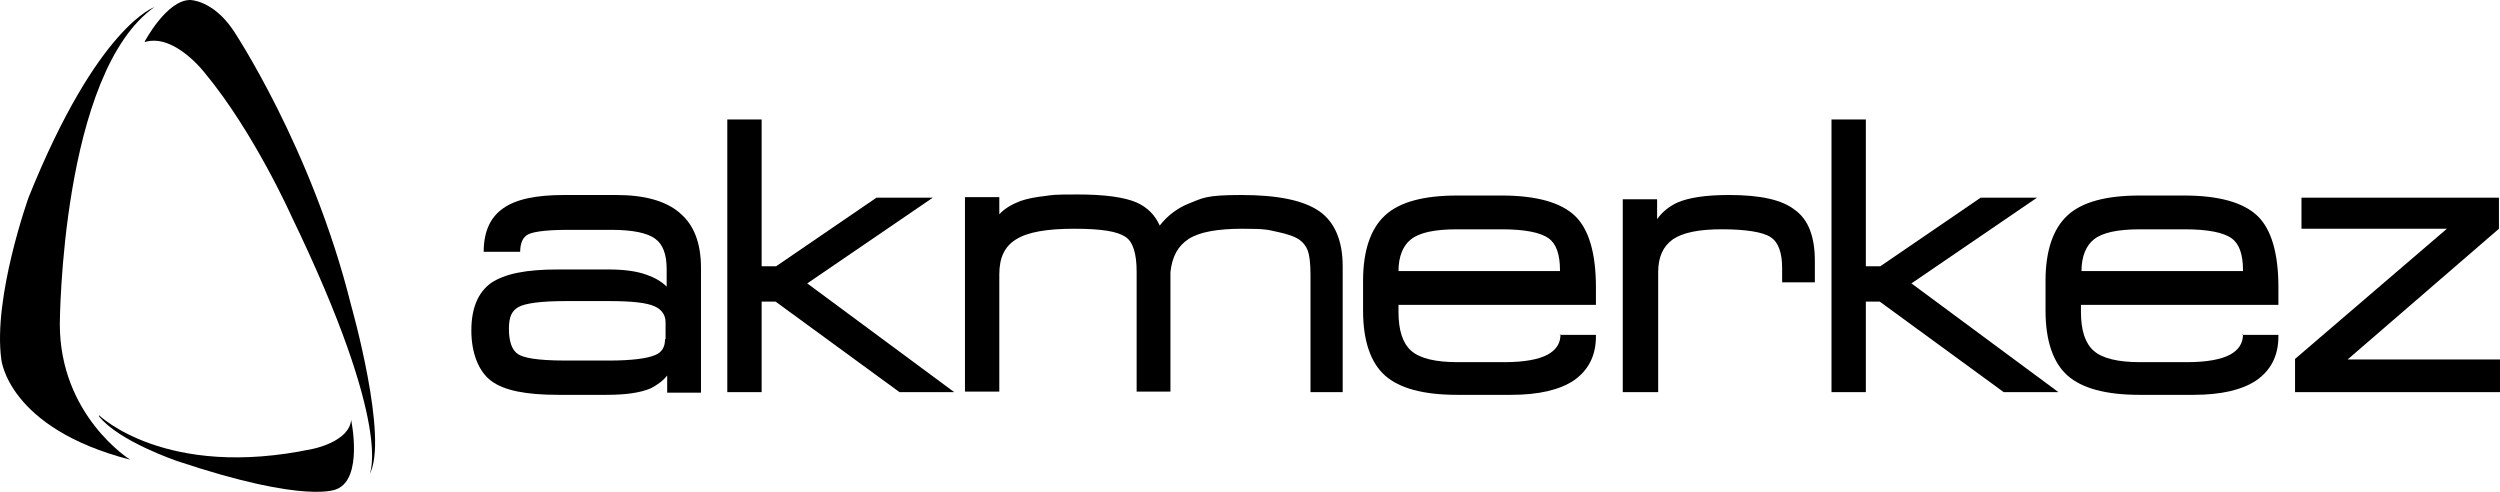 <svg width="122" height="24" viewBox="0 0 122 24" fill="none" xmlns="http://www.w3.org/2000/svg">
<g clip-path="url(#clip0_25_14394)">
<path d="M7.055 2.039C7.055 2.039 8.128 0 9.28 0C9.28 0 10.38 0 11.375 1.464C11.375 1.464 15.224 7.216 17.135 14.902C17.135 14.902 18.994 21.438 18.025 23.163C18.025 23.163 19.256 20.967 14.229 10.562C14.229 10.562 12.396 6.458 10.013 3.582C10.013 3.582 8.547 1.647 7.107 2.039H7.055Z" fill="black"/>
<path d="M7.553 0.34C7.553 0.34 4.778 1.229 1.4 9.621C1.4 9.621 -0.354 14.51 0.065 17.543C0.065 17.543 0.379 20.889 6.349 22.432C6.349 22.432 2.919 20.288 2.919 15.817C2.919 15.817 2.971 3.504 7.579 0.314L7.553 0.34Z" fill="black"/>
<path d="M4.83 20.261C4.83 20.261 8.077 23.425 15.251 21.908C15.251 21.908 17.031 21.568 17.136 20.497C17.136 20.497 17.738 23.346 16.429 23.869C16.429 23.869 15.015 24.627 8.679 22.51C8.679 22.51 5.799 21.542 4.83 20.314V20.261Z" fill="black"/>
<path d="M45.52 9.647H42.771L37.875 12.993H37.168V5.83H35.492V19.137H37.168V14.719H37.849L43.897 19.137H46.568L39.394 13.83L45.52 9.647Z" fill="black"/>
<path d="M64.371 10.301C63.611 9.778 62.355 9.516 60.574 9.516C58.794 9.516 58.689 9.673 58.008 9.935C57.432 10.17 56.961 10.536 56.594 11.007C56.359 10.484 55.992 10.118 55.468 9.882C54.866 9.621 53.897 9.49 52.588 9.49C51.279 9.49 51.41 9.516 50.965 9.569C50.494 9.621 50.127 9.699 49.813 9.804C49.394 9.961 49.027 10.17 48.766 10.458V9.621H47.09V19.111H48.766V13.386C48.766 12.575 49.027 12.026 49.577 11.686C50.153 11.32 51.096 11.163 52.431 11.163C53.767 11.163 54.526 11.294 54.919 11.556C55.285 11.791 55.468 12.366 55.468 13.255V19.111H57.118V13.281C57.197 12.523 57.484 12 58.008 11.66C58.532 11.32 59.422 11.163 60.627 11.163C61.831 11.163 61.857 11.216 62.355 11.32C62.852 11.425 63.219 11.556 63.428 11.713C63.611 11.843 63.742 12.026 63.821 12.235C63.899 12.444 63.952 12.837 63.952 13.386V19.137H65.523V12.993C65.523 11.739 65.13 10.824 64.371 10.301Z" fill="black"/>
<path d="M99.405 9.647H96.656L91.76 12.993H91.053V5.83H89.377V19.137H91.053V14.719H91.733L97.782 19.137H100.452L93.278 13.83L99.405 9.647Z" fill="black"/>
<path d="M114.564 17.542L121.948 11.163V9.647H112.312V11.163H119.408L111.998 17.516V19.137H122V17.542H114.564Z" fill="black"/>
<path d="M109.458 16.314C109.458 16.758 109.248 17.072 108.829 17.307C108.384 17.543 107.677 17.673 106.735 17.673H104.43C103.357 17.673 102.598 17.49 102.179 17.124C101.76 16.758 101.55 16.131 101.55 15.216V14.876H111.186V14.013C111.186 12.366 110.845 11.19 110.165 10.536C109.484 9.882 108.279 9.542 106.604 9.542H104.404C102.781 9.542 101.603 9.856 100.896 10.51C100.189 11.163 99.822 12.235 99.822 13.699V15.163C99.822 16.627 100.189 17.699 100.896 18.327C101.603 18.954 102.781 19.268 104.404 19.268H107.049C108.384 19.268 109.405 19.033 110.112 18.562C110.819 18.065 111.186 17.36 111.186 16.418V16.34H109.405L109.458 16.314ZM102.179 11.686C102.598 11.346 103.357 11.19 104.43 11.19H106.604C107.756 11.19 108.515 11.346 108.908 11.634C109.274 11.895 109.458 12.418 109.458 13.177V13.229H101.577C101.577 12.497 101.812 11.974 102.179 11.686Z" fill="black"/>
<path d="M76.153 16.314C76.153 16.758 75.944 17.072 75.525 17.307C75.079 17.543 74.373 17.673 73.43 17.673H71.126C70.052 17.673 69.293 17.49 68.874 17.124C68.455 16.758 68.246 16.131 68.246 15.216V14.876H77.881V14.013C77.881 12.366 77.541 11.19 76.86 10.536C76.179 9.882 74.975 9.542 73.299 9.542H71.1C69.476 9.542 68.298 9.856 67.591 10.51C66.884 11.163 66.518 12.235 66.518 13.699V15.163C66.518 16.627 66.884 17.699 67.591 18.327C68.298 18.954 69.476 19.268 71.1 19.268H73.744C75.079 19.268 76.101 19.033 76.808 18.562C77.514 18.065 77.881 17.36 77.881 16.418V16.34H76.101L76.153 16.314ZM68.848 11.686C69.267 11.346 70.026 11.19 71.1 11.19H73.273C74.425 11.19 75.184 11.346 75.577 11.634C75.944 11.895 76.127 12.418 76.127 13.177V13.229H68.246C68.246 12.497 68.481 11.974 68.848 11.686Z" fill="black"/>
<path d="M86.968 13.778H88.565V12.732C88.565 11.555 88.251 10.719 87.596 10.248C86.968 9.751 85.921 9.516 84.376 9.516C83.224 9.516 82.412 9.647 81.862 9.882C81.469 10.065 81.129 10.327 80.867 10.693V9.725H79.191V19.137H80.919V13.281C80.919 12.549 81.155 12.026 81.626 11.686C82.124 11.346 82.909 11.189 84.035 11.189C85.161 11.189 86.051 11.32 86.418 11.582C86.784 11.817 86.968 12.34 86.968 13.072V13.778Z" fill="black"/>
<path d="M33.161 10.379C32.48 9.804 31.459 9.516 30.071 9.516H27.532C26.144 9.516 25.175 9.725 24.547 10.17C23.918 10.614 23.604 11.32 23.604 12.287H25.385C25.385 11.869 25.515 11.582 25.751 11.451C25.934 11.346 26.432 11.216 27.741 11.216H29.836C30.883 11.216 31.616 11.372 31.983 11.66C32.349 11.921 32.533 12.418 32.533 13.124V13.987C32.271 13.725 31.93 13.542 31.564 13.412C31.066 13.229 30.438 13.15 29.679 13.15H27.217C26.458 13.15 25.803 13.202 25.28 13.307C24.73 13.412 24.285 13.595 23.971 13.804C23.316 14.274 23.002 15.059 23.002 16.131C23.002 17.202 23.342 18.117 23.971 18.588C24.599 19.059 25.673 19.268 27.244 19.268H29.6C30.569 19.268 31.25 19.163 31.747 18.954C32.061 18.797 32.349 18.588 32.559 18.327V19.163H34.208V13.072C34.208 11.869 33.868 10.98 33.187 10.405L33.161 10.379ZM32.454 16.549C32.454 16.941 32.297 17.202 31.957 17.333C31.59 17.49 30.831 17.595 29.731 17.595H27.61C26.092 17.595 25.515 17.438 25.28 17.281C24.992 17.098 24.835 16.68 24.835 16.052C24.835 15.425 24.992 15.163 25.306 14.98C25.646 14.797 26.406 14.693 27.61 14.693H29.731C30.831 14.693 31.564 14.771 31.957 14.954C32.297 15.111 32.48 15.372 32.48 15.738V16.549H32.454Z" fill="black"/>
</g>
<defs>
<clipPath id="clip0_25_14394">
<rect width="122" height="24" fill="white"/>
</clipPath>
</defs>
</svg>
